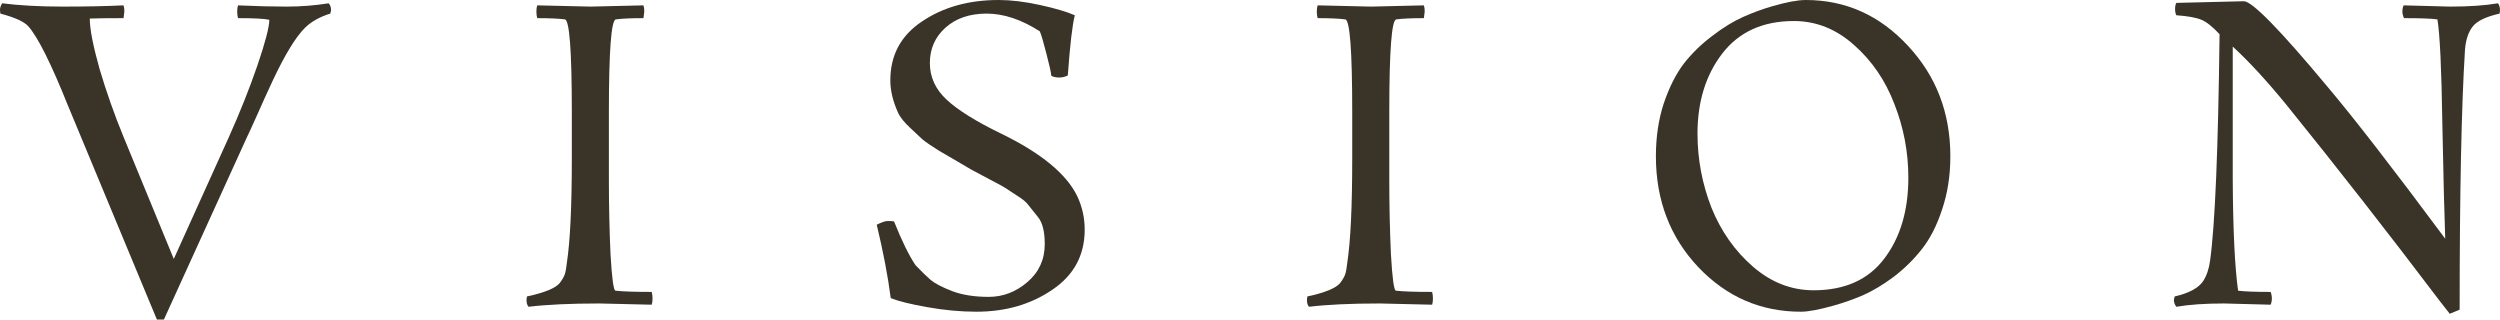 <svg width="1729" height="221" viewBox="0 0 1729 221" fill="none" xmlns="http://www.w3.org/2000/svg">
<path d="M0.285 9.41C0.095 8.46 0 7.509 0 6.559C0 5.418 0.475 3.992 1.424 2.281C13.575 3.802 27.626 4.563 43.574 4.563C59.523 4.563 73.478 4.277 85.44 3.707C85.82 4.848 86.01 6.274 86.01 7.985L85.44 12.547C74.428 12.547 66.643 12.642 62.086 12.832C62.086 20.056 64.365 31.748 68.922 47.907C73.668 63.876 79.174 79.465 85.44 94.674L120.186 179.081L158.349 94.674C165.943 77.754 172.494 61.31 178 45.341C183.506 29.181 186.259 18.631 186.259 13.688C182.842 12.927 175.627 12.547 164.614 12.547C164.235 11.216 164.045 9.695 164.045 7.985C164.045 6.274 164.235 4.848 164.614 3.707C177.146 4.277 188.348 4.563 198.221 4.563C208.094 4.563 217.777 3.802 227.27 2.281C228.41 3.422 228.979 5.038 228.979 7.129L228.41 9.41C221.005 11.692 215.119 15.018 210.752 19.391C204.486 25.665 197.176 37.641 188.822 55.321C184.645 64.256 180.848 72.621 177.43 80.415C174.013 88.02 171.829 92.772 170.88 94.674L113.35 221H108.509L46.992 73.001C35.41 44.105 26.297 25.855 19.651 18.25C16.803 15.018 10.348 12.072 0.285 9.41Z" fill="#3A3328"/>
<path d="M371.548 3.707L408.572 4.563L445.026 3.707C445.406 4.848 445.596 6.274 445.596 7.985L445.026 12.547C436.672 12.547 430.312 12.832 425.945 13.403C422.717 13.783 421.103 35.17 421.103 77.564V124.045C421.103 142.105 421.483 159.405 422.243 175.945C423.192 192.484 424.331 200.849 425.66 201.039C430.597 201.609 438.951 201.894 450.723 201.894C451.102 203.225 451.292 204.746 451.292 206.457C451.292 208.168 451.102 209.594 450.723 210.734L414.553 209.879C394.617 209.879 378.288 210.639 365.567 212.16C364.618 211.209 364.143 209.594 364.143 207.312L364.428 205.031C376.769 202.369 384.364 199.233 387.212 195.621C388.921 193.339 390.06 191.343 390.63 189.632C391.199 187.921 391.674 185.26 392.054 181.648C394.332 166.819 395.471 142.771 395.471 109.502V77.564C395.471 35.17 393.857 13.783 390.63 13.403C386.263 12.832 379.902 12.547 371.548 12.547C371.168 11.216 370.979 9.695 370.979 7.985C370.979 6.274 371.168 4.848 371.548 3.707Z" fill="#3A3328"/>
<path d="M719.131 21.672C706.41 13.498 694.163 9.41 682.392 9.41C670.62 9.41 661.127 12.642 653.912 19.106C646.697 25.57 643.089 33.744 643.089 43.63C643.089 53.325 646.982 61.785 654.766 69.009C662.551 76.233 675.082 84.028 692.36 92.392C720.08 105.89 737.643 120.338 745.048 135.737C748.465 142.961 750.174 150.66 750.174 158.835C750.174 176.515 742.674 190.393 727.675 200.468C712.865 210.544 695.397 215.582 675.272 215.582C664.449 215.582 653.152 214.536 641.38 212.445C629.609 210.354 621.16 208.263 616.033 206.172C614.135 191.343 610.907 174.424 606.35 155.413C609.768 153.702 612.331 152.846 614.04 152.846C615.938 152.846 617.362 152.942 618.312 153.132C623.628 166.439 628.564 176.515 633.121 183.359C637.108 187.541 640.621 190.963 643.659 193.625C646.697 196.096 651.633 198.662 658.468 201.324C665.494 203.985 673.943 205.316 683.816 205.316C693.689 205.316 702.612 201.894 710.587 195.05C718.561 188.206 722.548 179.462 722.548 168.816C722.548 160.261 721.029 154.082 717.992 150.28C714.954 146.478 712.675 143.626 711.156 141.725C709.827 139.824 707.169 137.638 703.182 135.166C699.195 132.505 696.442 130.699 694.923 129.748C693.404 128.798 690.081 126.992 684.955 124.33C680.018 121.669 675.556 119.292 671.569 117.201C667.772 114.92 664.544 113.019 661.886 111.498C659.228 109.977 655.146 107.601 649.64 104.369C644.134 100.947 640.241 98.286 637.963 96.385C635.684 94.293 632.741 91.537 629.134 88.115C625.527 84.693 622.963 81.556 621.445 78.704C617.647 70.53 615.748 62.831 615.748 55.606C615.748 38.117 623.058 24.524 637.678 14.828C652.298 4.943 669.955 0 690.651 0C699.195 0 708.688 1.141 719.131 3.422C729.573 5.703 737.643 8.08 743.339 10.551C741.63 17.205 740.016 31.083 738.497 52.184C736.599 53.135 734.605 53.61 732.516 53.61C730.428 53.61 728.624 53.23 727.105 52.47C726.915 50.188 725.776 45.056 723.688 37.071C721.599 28.896 720.08 23.763 719.131 21.672Z" fill="#3A3328"/>
<path d="M911.277 3.707L948.301 4.563L984.756 3.707C985.135 4.848 985.325 6.274 985.325 7.985L984.756 12.547C976.401 12.547 970.041 12.832 965.674 13.403C962.446 13.783 960.832 35.17 960.832 77.564V124.045C960.832 142.105 961.212 159.405 961.972 175.945C962.921 192.484 964.06 200.849 965.389 201.039C970.326 201.609 978.68 201.894 990.452 201.894C990.831 203.225 991.021 204.746 991.021 206.457C991.021 208.168 990.831 209.594 990.452 210.734L954.282 209.879C934.346 209.879 918.017 210.639 905.296 212.16C904.347 211.209 903.872 209.594 903.872 207.312L904.157 205.031C916.498 202.369 924.093 199.233 926.941 195.621C928.65 193.339 929.789 191.343 930.359 189.632C930.928 187.921 931.403 185.26 931.783 181.648C934.061 166.819 935.2 142.771 935.2 109.502V77.564C935.2 35.17 933.587 13.783 930.359 13.403C925.992 12.832 919.631 12.547 911.277 12.547C910.897 11.216 910.708 9.695 910.708 7.985C910.708 6.274 910.897 4.848 911.277 3.707Z" fill="#3A3328"/>
<path d="M1348.86 108.076C1348.86 121.384 1346.96 133.646 1343.16 144.862C1339.55 155.888 1334.9 165.013 1329.21 172.237C1323.7 179.271 1317.24 185.64 1309.84 191.343C1302.43 196.856 1295.31 201.134 1288.48 204.175C1281.83 207.027 1275.09 209.403 1268.26 211.305C1258.2 214.156 1250.6 215.582 1245.47 215.582C1217.75 215.582 1194.12 205.316 1174.56 184.785C1155 164.063 1145.22 138.493 1145.22 108.076C1145.22 94.769 1147.03 82.602 1150.64 71.576C1154.43 60.359 1159.09 51.139 1164.59 43.915C1170.29 36.691 1176.84 30.322 1184.24 24.809C1191.65 19.106 1198.77 14.733 1205.6 11.692C1212.44 8.65 1219.18 6.179 1225.82 4.277C1235.7 1.426 1243.39 0 1248.89 0C1276.42 0 1299.97 10.551 1319.52 31.653C1339.08 52.565 1348.86 78.039 1348.86 108.076ZM1254.3 200.754C1275.76 200.754 1291.99 193.529 1303 179.081C1314.21 164.443 1319.81 145.717 1319.81 122.905C1319.81 105.225 1316.58 88.21 1310.12 71.861C1303.86 55.511 1294.55 41.919 1282.21 31.083C1269.87 20.056 1256.01 14.543 1240.63 14.543C1219.18 14.543 1202.66 22.052 1191.08 37.071C1179.69 51.899 1173.99 70.34 1173.99 92.392C1173.99 110.072 1177.22 127.182 1183.67 143.721C1190.32 160.071 1199.91 173.663 1212.44 184.499C1224.97 195.335 1238.92 200.754 1254.3 200.754Z" fill="#3A3328"/>
<path d="M1570.37 210.734L1538.18 209.879C1525.08 209.879 1514.07 210.639 1505.15 212.16C1504.01 210.639 1503.44 209.023 1503.44 207.312L1504.01 205.031C1513.88 202.75 1520.43 199.233 1523.66 194.48C1526.13 190.678 1527.74 185.925 1528.5 180.222C1531.92 155.508 1534.1 103.323 1535.05 23.668C1530.3 18.535 1526.13 15.209 1522.52 13.688C1518.91 12.167 1513.12 11.121 1505.15 10.551C1504.58 9.41 1504.29 7.985 1504.29 6.274C1504.29 4.372 1504.58 2.947 1505.15 1.996L1551.85 0.855C1557.55 0.855 1576.73 20.437 1609.38 59.599C1627.99 81.651 1655.24 116.821 1691.12 165.108C1690.55 150.28 1689.89 123.855 1689.13 85.834C1688.56 47.622 1687.42 23.478 1685.71 13.403C1681.53 12.832 1673.84 12.547 1662.64 12.547C1661.88 11.026 1661.5 9.505 1661.5 7.985C1661.5 6.274 1661.79 4.848 1662.36 3.707L1694.54 4.563C1707.64 4.563 1718.65 3.802 1727.58 2.281C1728.53 3.422 1729 5.038 1729 7.129L1728.72 9.41C1719.41 11.502 1713.24 14.448 1710.2 18.25C1707.17 22.052 1705.36 27.375 1704.79 34.219C1702.32 73.762 1701.09 133.741 1701.09 214.156L1694.25 217.008L1687.99 209.023C1651.72 161.116 1616.22 115.68 1581.47 72.716C1567.8 55.987 1555.37 42.489 1544.16 32.223C1544.16 57.888 1544.16 88.4 1544.16 123.76C1544.35 159.12 1545.59 184.88 1547.87 201.039C1552.23 201.609 1559.73 201.894 1570.37 201.894C1570.94 203.415 1571.22 204.936 1571.22 206.457C1571.22 207.978 1570.94 209.403 1570.37 210.734Z" fill="#3A3328"/>
</svg>
